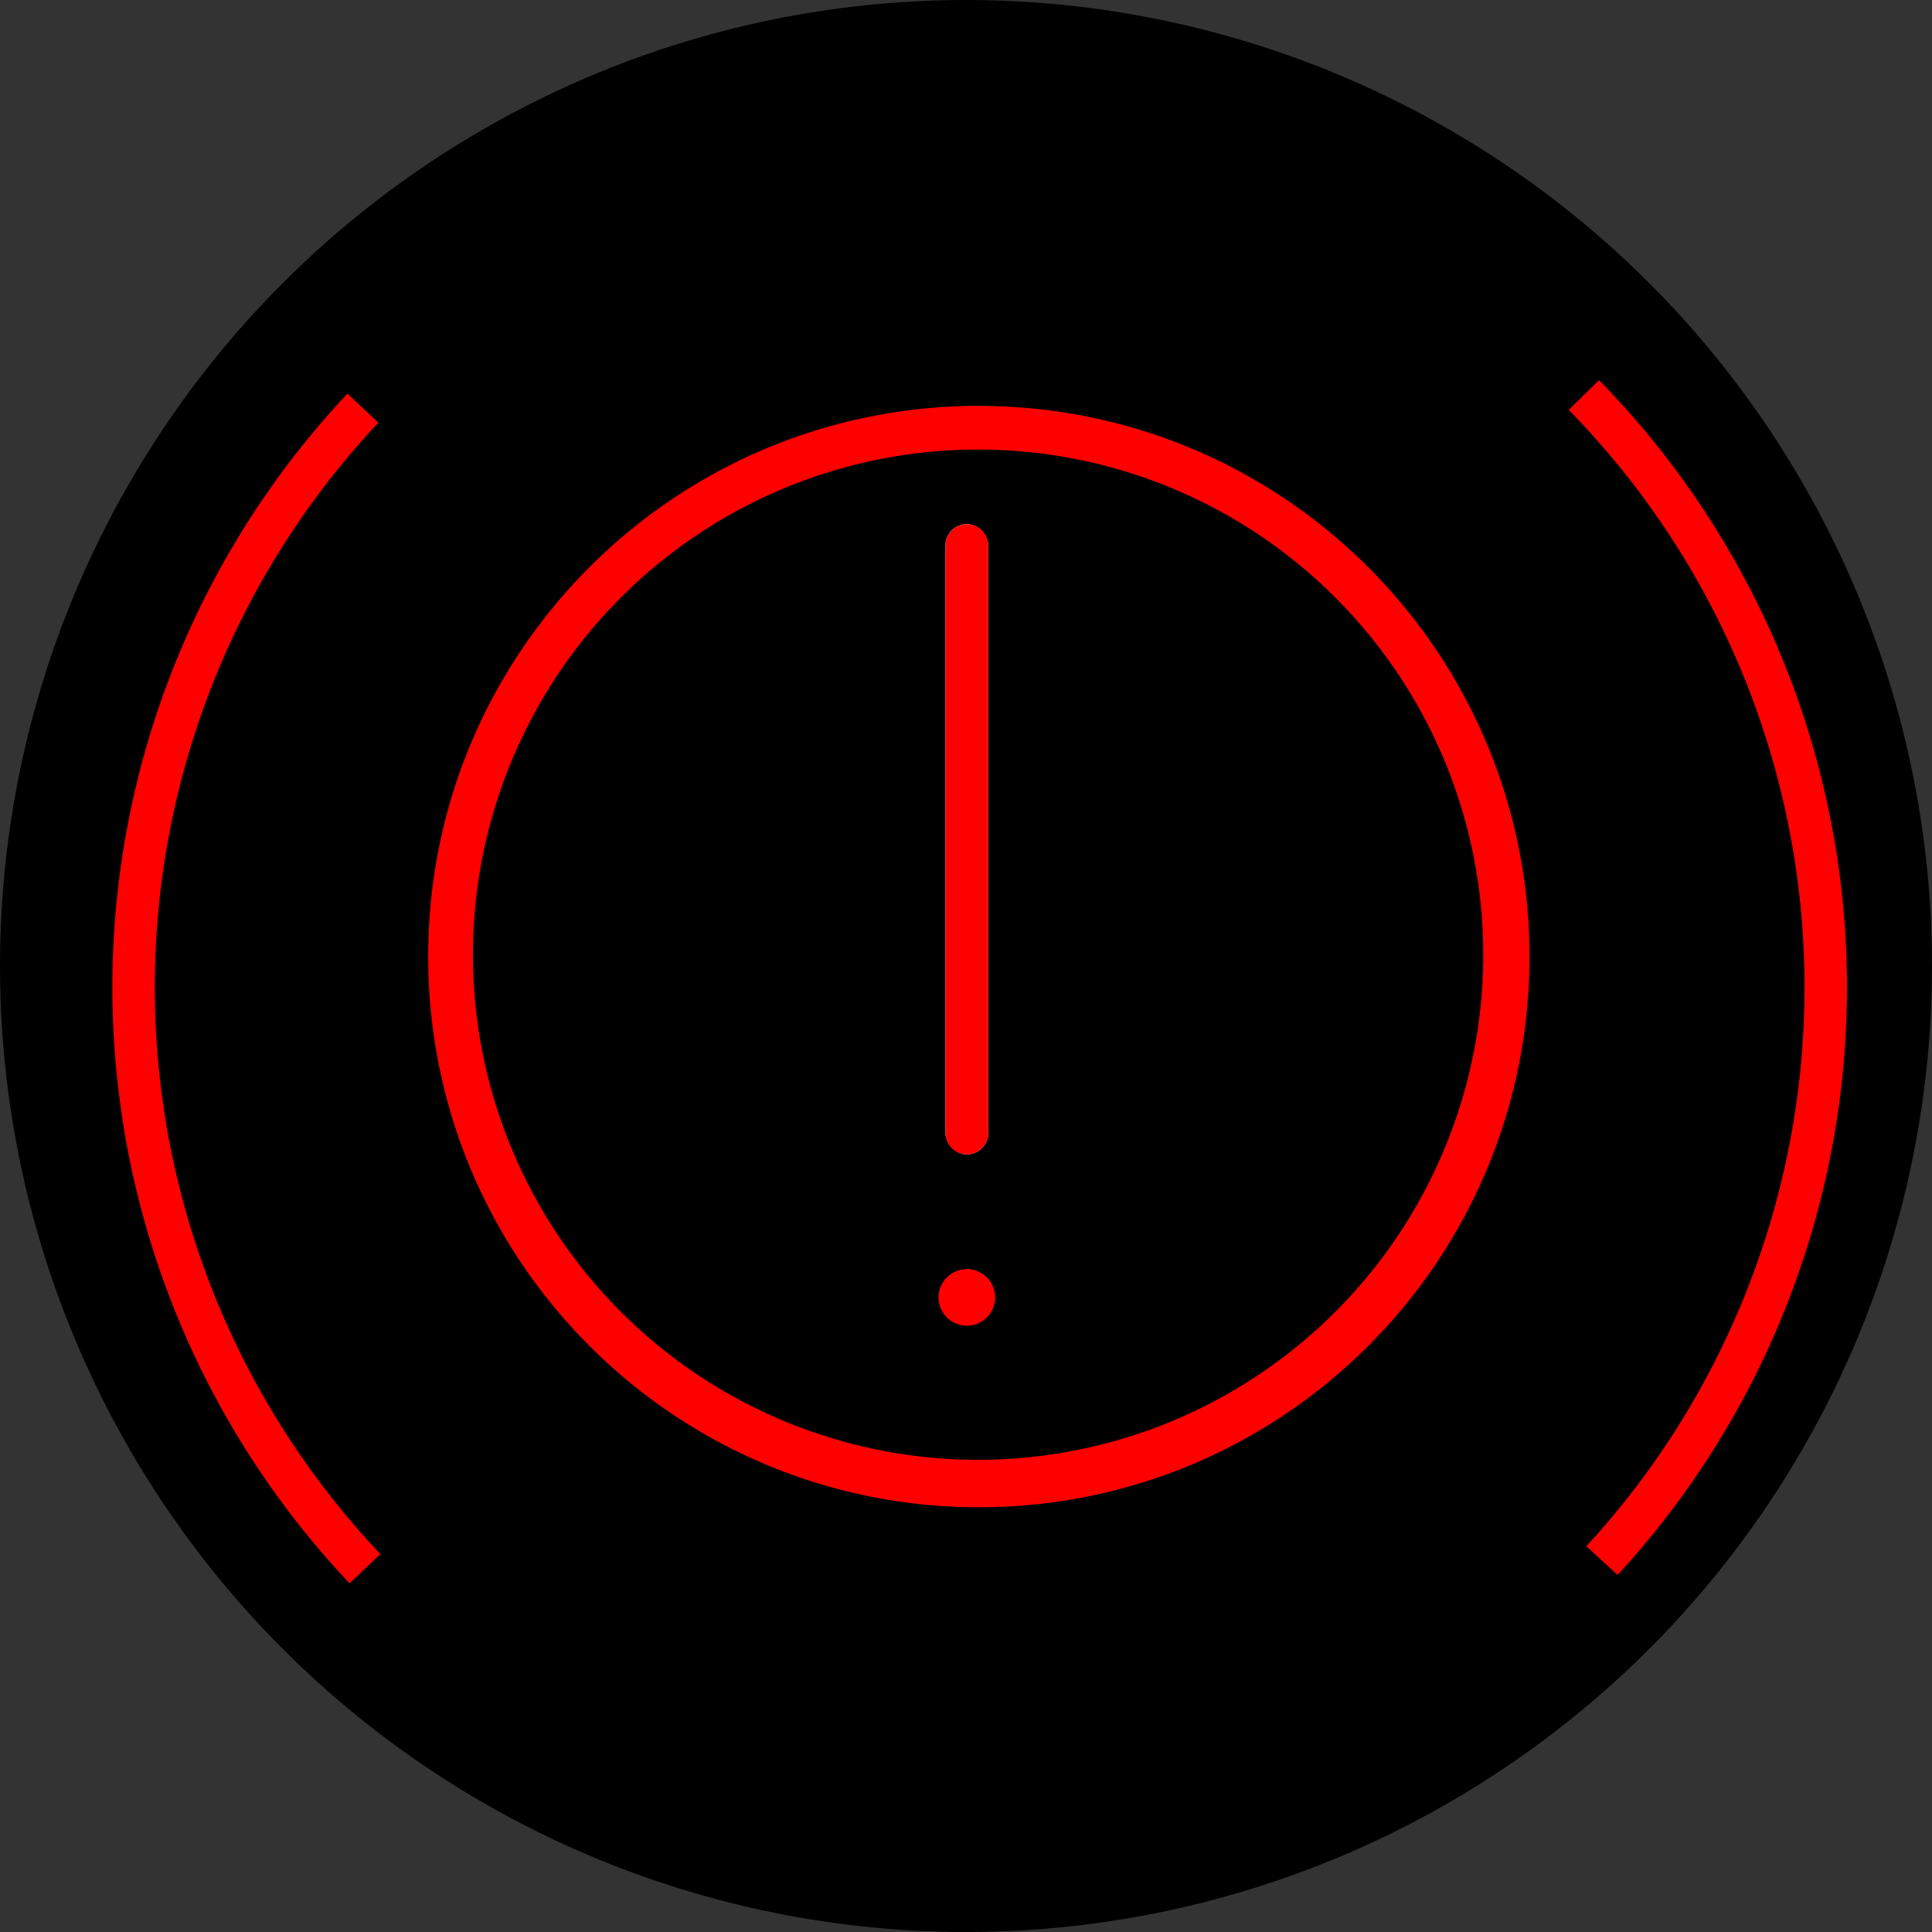 <svg id="Слой_1" data-name="Слой 1" xmlns="http://www.w3.org/2000/svg" viewBox="0 0 1010 1010"><rect x="0" y="0" width="1010" height="1010" fill="#333333" stroke="none"/><defs><style>.cls-1{fill:red;}.cls-2{fill:#fff;}.cls-3,.cls-4{fill:none;stroke:red;stroke-miterlimit:10;}.cls-3{stroke-width:22.19px;}.cls-4{stroke-width:21.36px;}</style></defs><circle cx="505" cy="505" r="505"/><path d="M910.72,831.54a276.47,276.47,0,1,1,195.48-81A274.65,274.65,0,0,1,910.72,831.54Z" transform="translate(-399 -55)"/><path class="cls-1" d="M910.72,290a264.08,264.08,0,1,1-103.17,20.82A263.44,263.44,0,0,1,910.72,290m0-22.81c-159,0-287.87,128.88-287.87,287.87S751.73,842.94,910.72,842.94s287.86-128.88,287.86-287.86S1069.7,267.21,910.72,267.21Z" transform="translate(-399 -55)"/><rect class="cls-2" x="494.26" y="273.99" width="22.38" height="329.5" rx="11.19"/><path class="cls-1" d="M904.45,329a11.22,11.22,0,0,0-11.19,11.19V647.3a11.19,11.19,0,1,0,22.38,0V340.18A11.23,11.23,0,0,0,904.45,329Z" transform="translate(-399 -55)"/><path class="cls-2" d="M904.45,735.21a2,2,0,1,1,1.95-2A2,2,0,0,1,904.45,735.21Z" transform="translate(-399 -55)"/><path class="cls-1" d="M904.45,718.48a14.78,14.78,0,1,0,14.77,14.78,14.78,14.78,0,0,0-14.77-14.78Z" transform="translate(-399 -55)"/><path class="cls-3" d="M589.79,875.07a442.32,442.32,0,0,1-1.07-606.71" transform="translate(-399 -55)"/><path class="cls-4" d="M604.07,852.1" transform="translate(-399 -55)"/><path class="cls-4" d="M1089.46,947.32" transform="translate(-399 -55)"/><path class="cls-3" d="M1227,261.51a442.32,442.32,0,0,1,9.46,609.33" transform="translate(-399 -55)"/></svg>